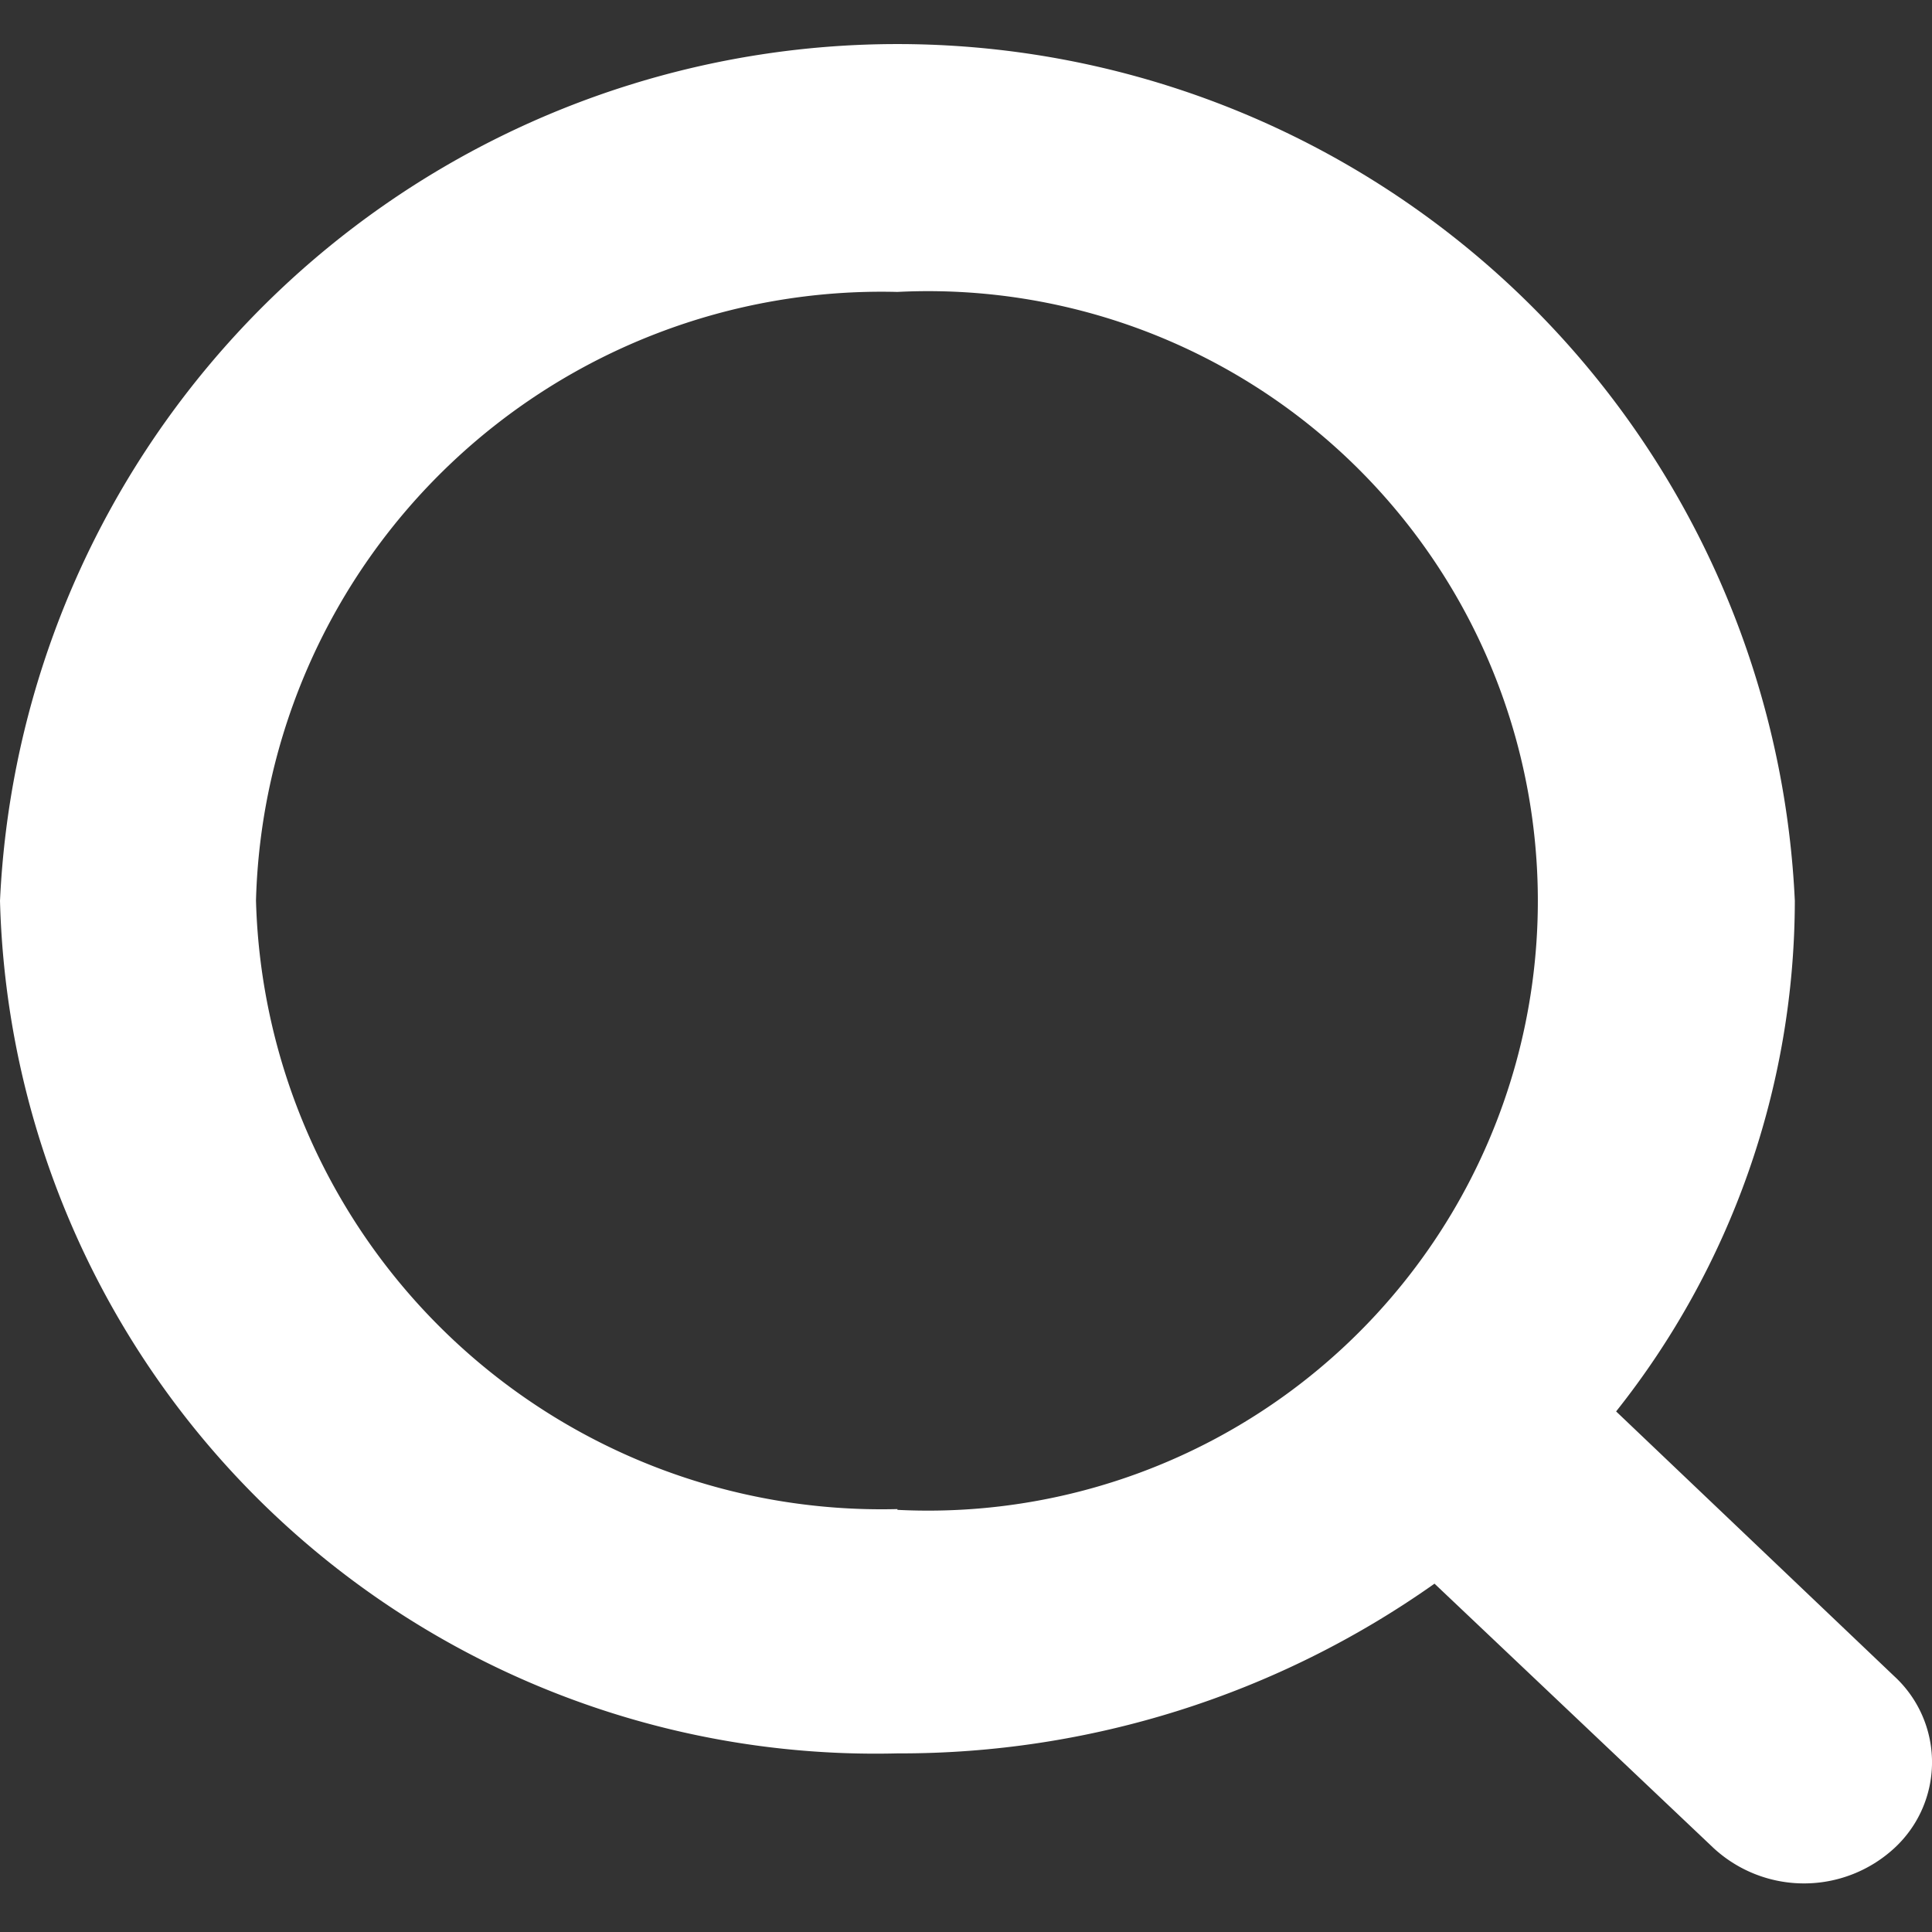 <svg xmlns="http://www.w3.org/2000/svg" width="20" height="20" viewBox="0 0 20 20">
  <rect x="0" y="0" width="20" height="20" fill="#333333" stroke="none"/>
  <defs>
    <style>
      .cls-1 {
        fill: #fff;
        fill-rule: evenodd;
      }
    </style>
  </defs>
  <path id="形状_823" data-name="形状 823" class="cls-1" d="M1864.85,40.894a9.575,9.575,0,0,1-5.56,1.757,9.067,9.067,0,0,1-9.29-8.826,9.3,9.3,0,0,1,18.58,0,8.512,8.512,0,0,1-1.85,5.286l2.88,2.742a1.209,1.209,0,0,1,0,1.779,1.38,1.38,0,0,1-1.87,0Zm-5.56-.764a6.312,6.312,0,1,0,0-12.608,6.477,6.477,0,0,0-6.64,6.3,6.477,6.477,0,0,0,6.64,6.3h0Zm0,0" transform="translate(-1850 -24.5)"/>
</svg>
